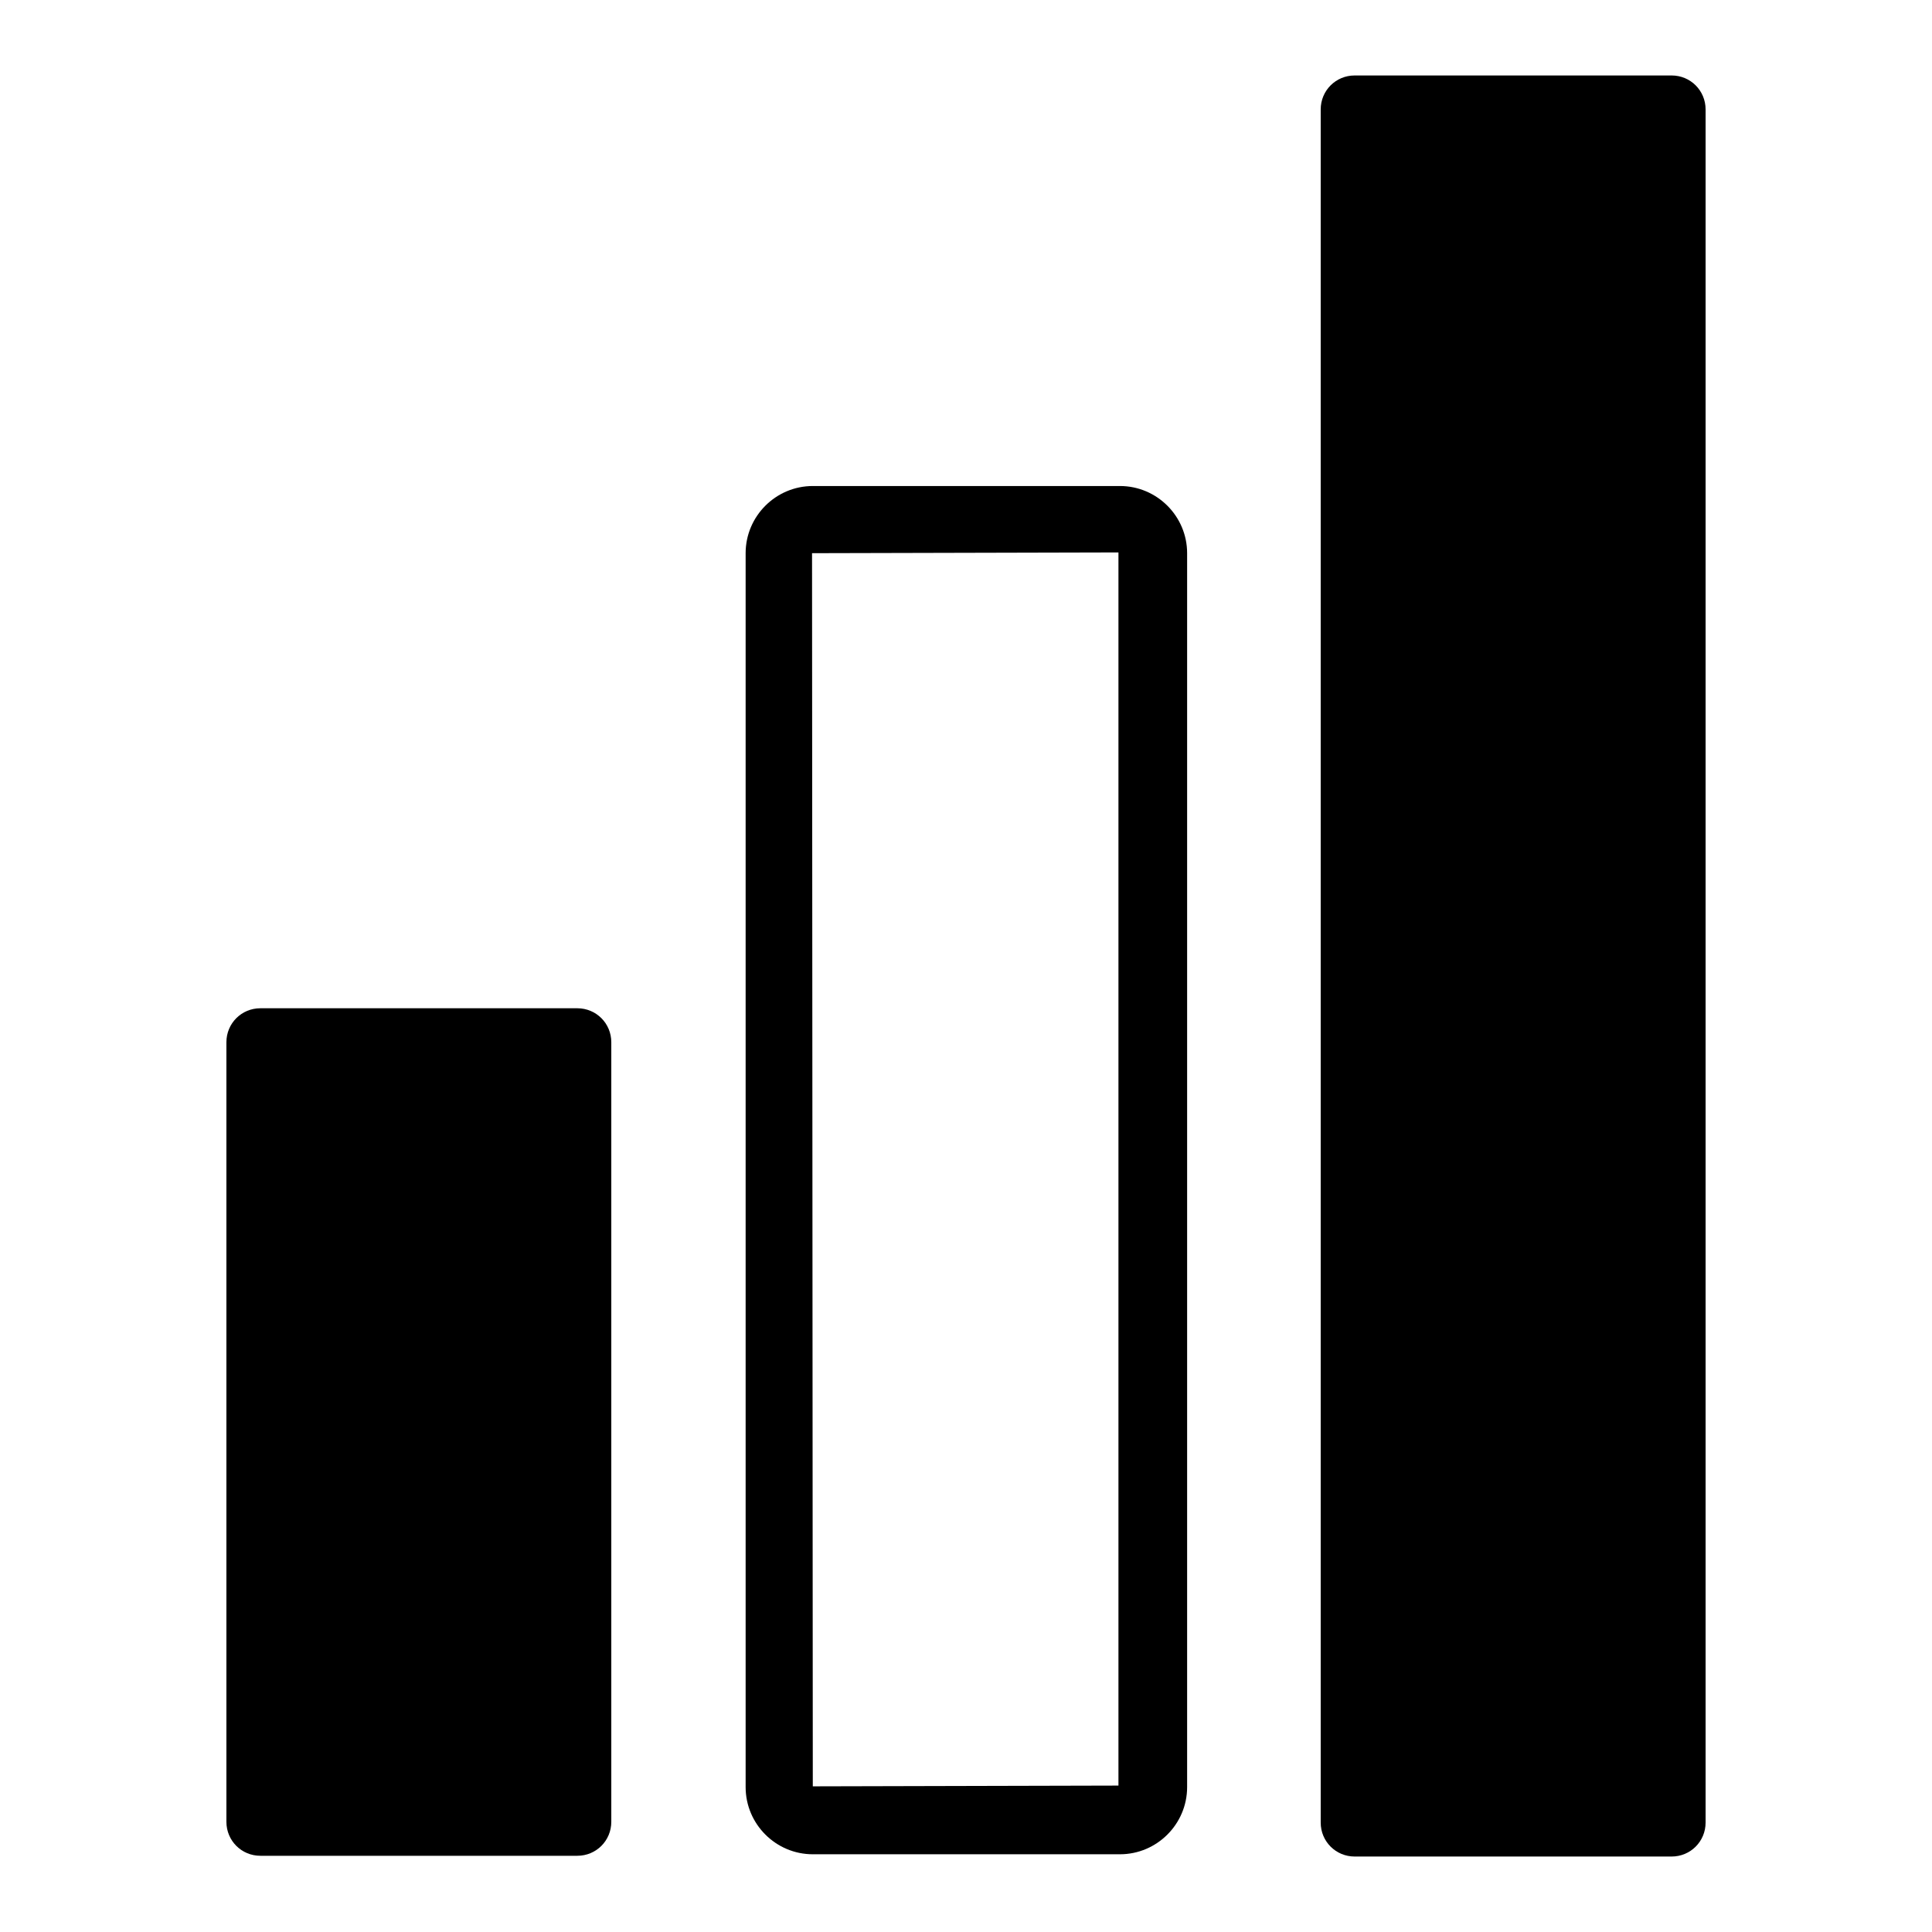 <?xml version="1.0" encoding="utf-8"?>
<!-- Svg Vector Icons : http://www.onlinewebfonts.com/icon -->
<!DOCTYPE svg PUBLIC "-//W3C//DTD SVG 1.1//EN" "http://www.w3.org/Graphics/SVG/1.1/DTD/svg11.dtd">
<svg version="1.1" xmlns="http://www.w3.org/2000/svg" xmlns:xlink="http://www.w3.org/1999/xlink" x="0px" y="0px" viewBox="0 0 256 256" enable-background="new 0 0 256 256" xml:space="preserve">
<g><g><g><g><path fill="#000000" d="M76.5,133.6h-42c-2.5,0-4.5,2-4.5,4.5v103.3c0,2.5,2,4.5,4.5,4.5h42c2.5,0,4.5-2,4.5-4.5V138.1C81,135.6,79,133.6,76.5,133.6z"/><path fill="#000000" d="M148.4,64.4h-40.7c-4.9,0-8.9,4-8.9,8.9v163.5c0,4.9,4,8.9,8.9,8.9h40.7c4.9,0,8.9-4,8.9-8.9V73.3C157.3,68.4,153.3,64.4,148.4,64.4z M148.2,236.6l-40.5,0.1l-0.1-163.4l40.6-0.1L148.2,236.6L148.2,236.6z"/><path fill="#000000" d="M221.5,10h-42c-2.5,0-4.5,2-4.5,4.5v227c0,2.5,2,4.5,4.5,4.5h42c2.5,0,4.5-2,4.5-4.5v-227C226,12,224,10,221.5,10z"/></g></g><g></g><g></g><g></g><g></g><g></g><g></g><g></g><g></g><g></g><g></g><g></g><g></g><g></g><g></g><g></g></g></g>
</svg>